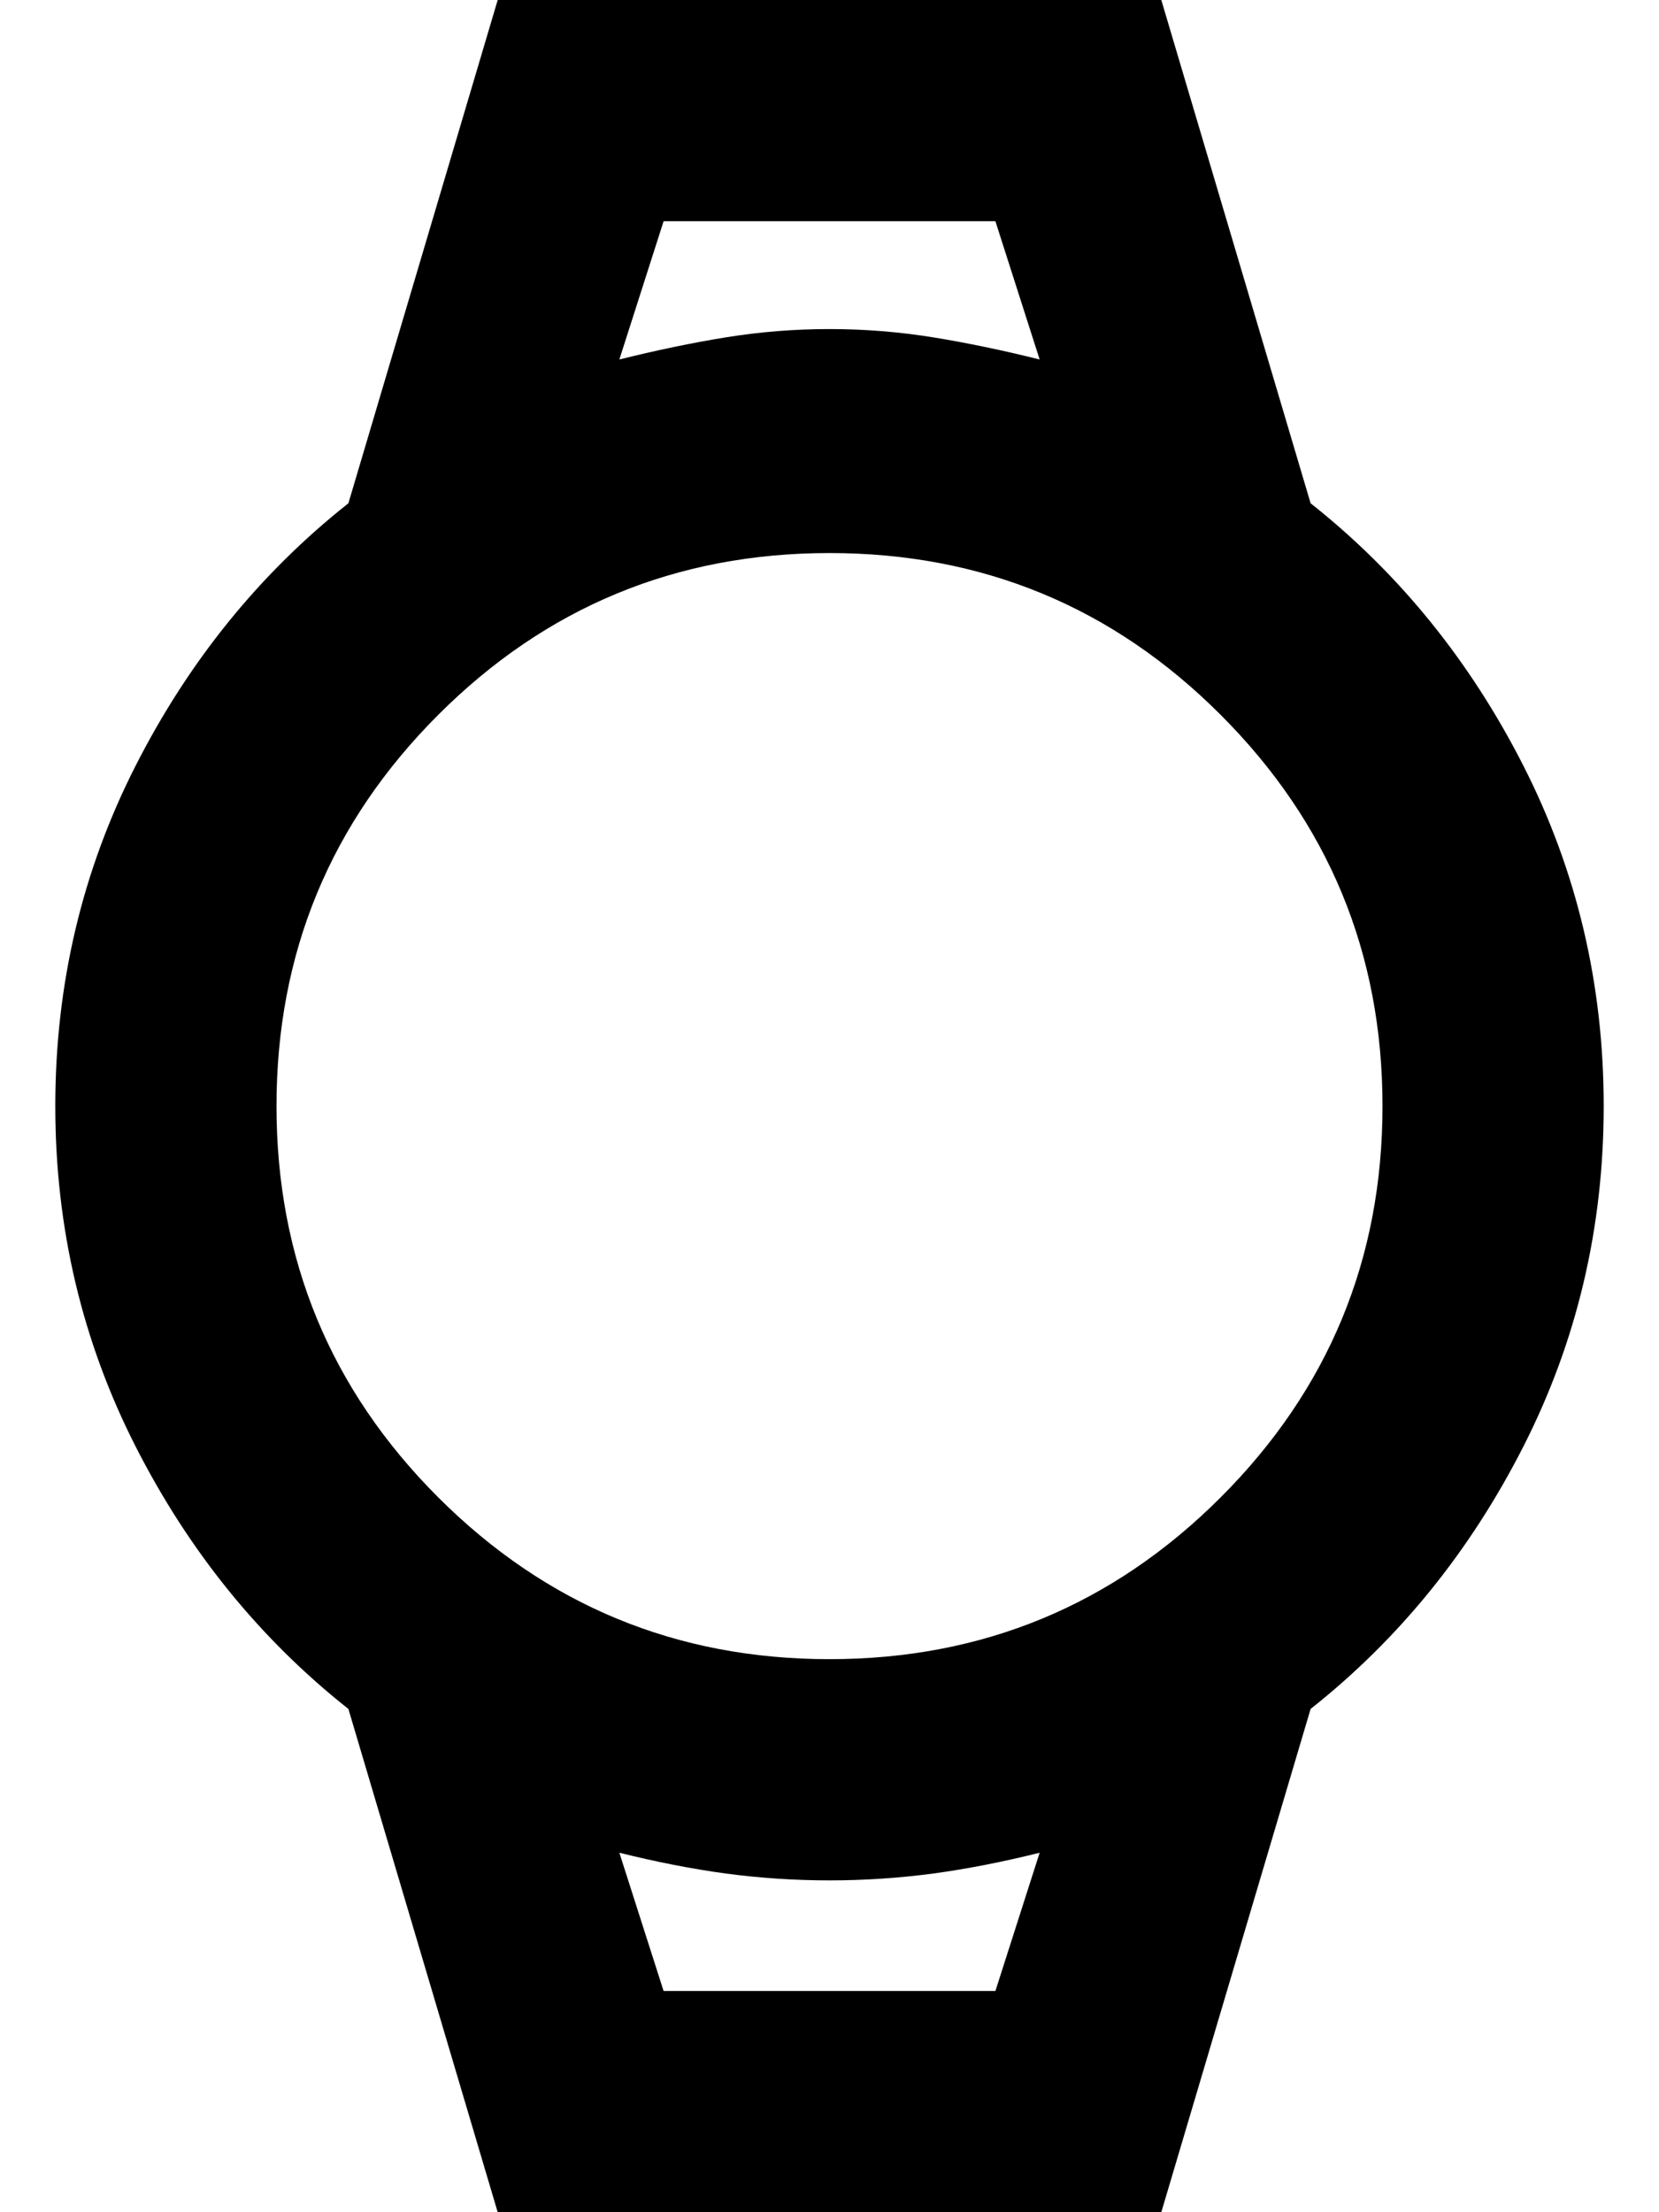 <svg width="15" height="20" viewBox="0 0 15 20" fill="none" xmlns="http://www.w3.org/2000/svg">
<path d="M4.5 20L3.15 15.45C2.35 14.817 1.708 14.025 1.225 13.075C0.742 12.125 0.5 11.1 0.5 10C0.5 8.9 0.742 7.875 1.225 6.925C1.708 5.975 2.35 5.183 3.15 4.55L4.5 0H10.5L11.85 4.55C12.65 5.183 13.292 5.975 13.775 6.925C14.258 7.875 14.5 8.9 14.5 10C14.5 11.1 14.258 12.125 13.775 13.075C13.292 14.025 12.65 14.817 11.85 15.45L10.5 20H4.5ZM7.5 15C8.883 15 10.062 14.512 11.037 13.537C12.012 12.562 12.5 11.383 12.5 10C12.5 8.617 12.012 7.438 11.037 6.463C10.062 5.487 8.883 5 7.5 5C6.117 5 4.938 5.487 3.962 6.463C2.987 7.438 2.5 8.617 2.5 10C2.5 11.383 2.987 12.562 3.962 13.537C4.938 14.512 6.117 15 7.5 15ZM5.6 3.25C5.933 3.167 6.254 3.1 6.562 3.05C6.871 3 7.183 2.975 7.5 2.975C7.817 2.975 8.129 3 8.438 3.05C8.746 3.1 9.067 3.167 9.4 3.25L9 2H6L5.6 3.25ZM6 18H9L9.4 16.75C9.067 16.833 8.746 16.896 8.438 16.938C8.129 16.979 7.817 17 7.5 17C7.183 17 6.871 16.979 6.562 16.938C6.254 16.896 5.933 16.833 5.6 16.75L6 18Z" fill="black"/>
</svg>
